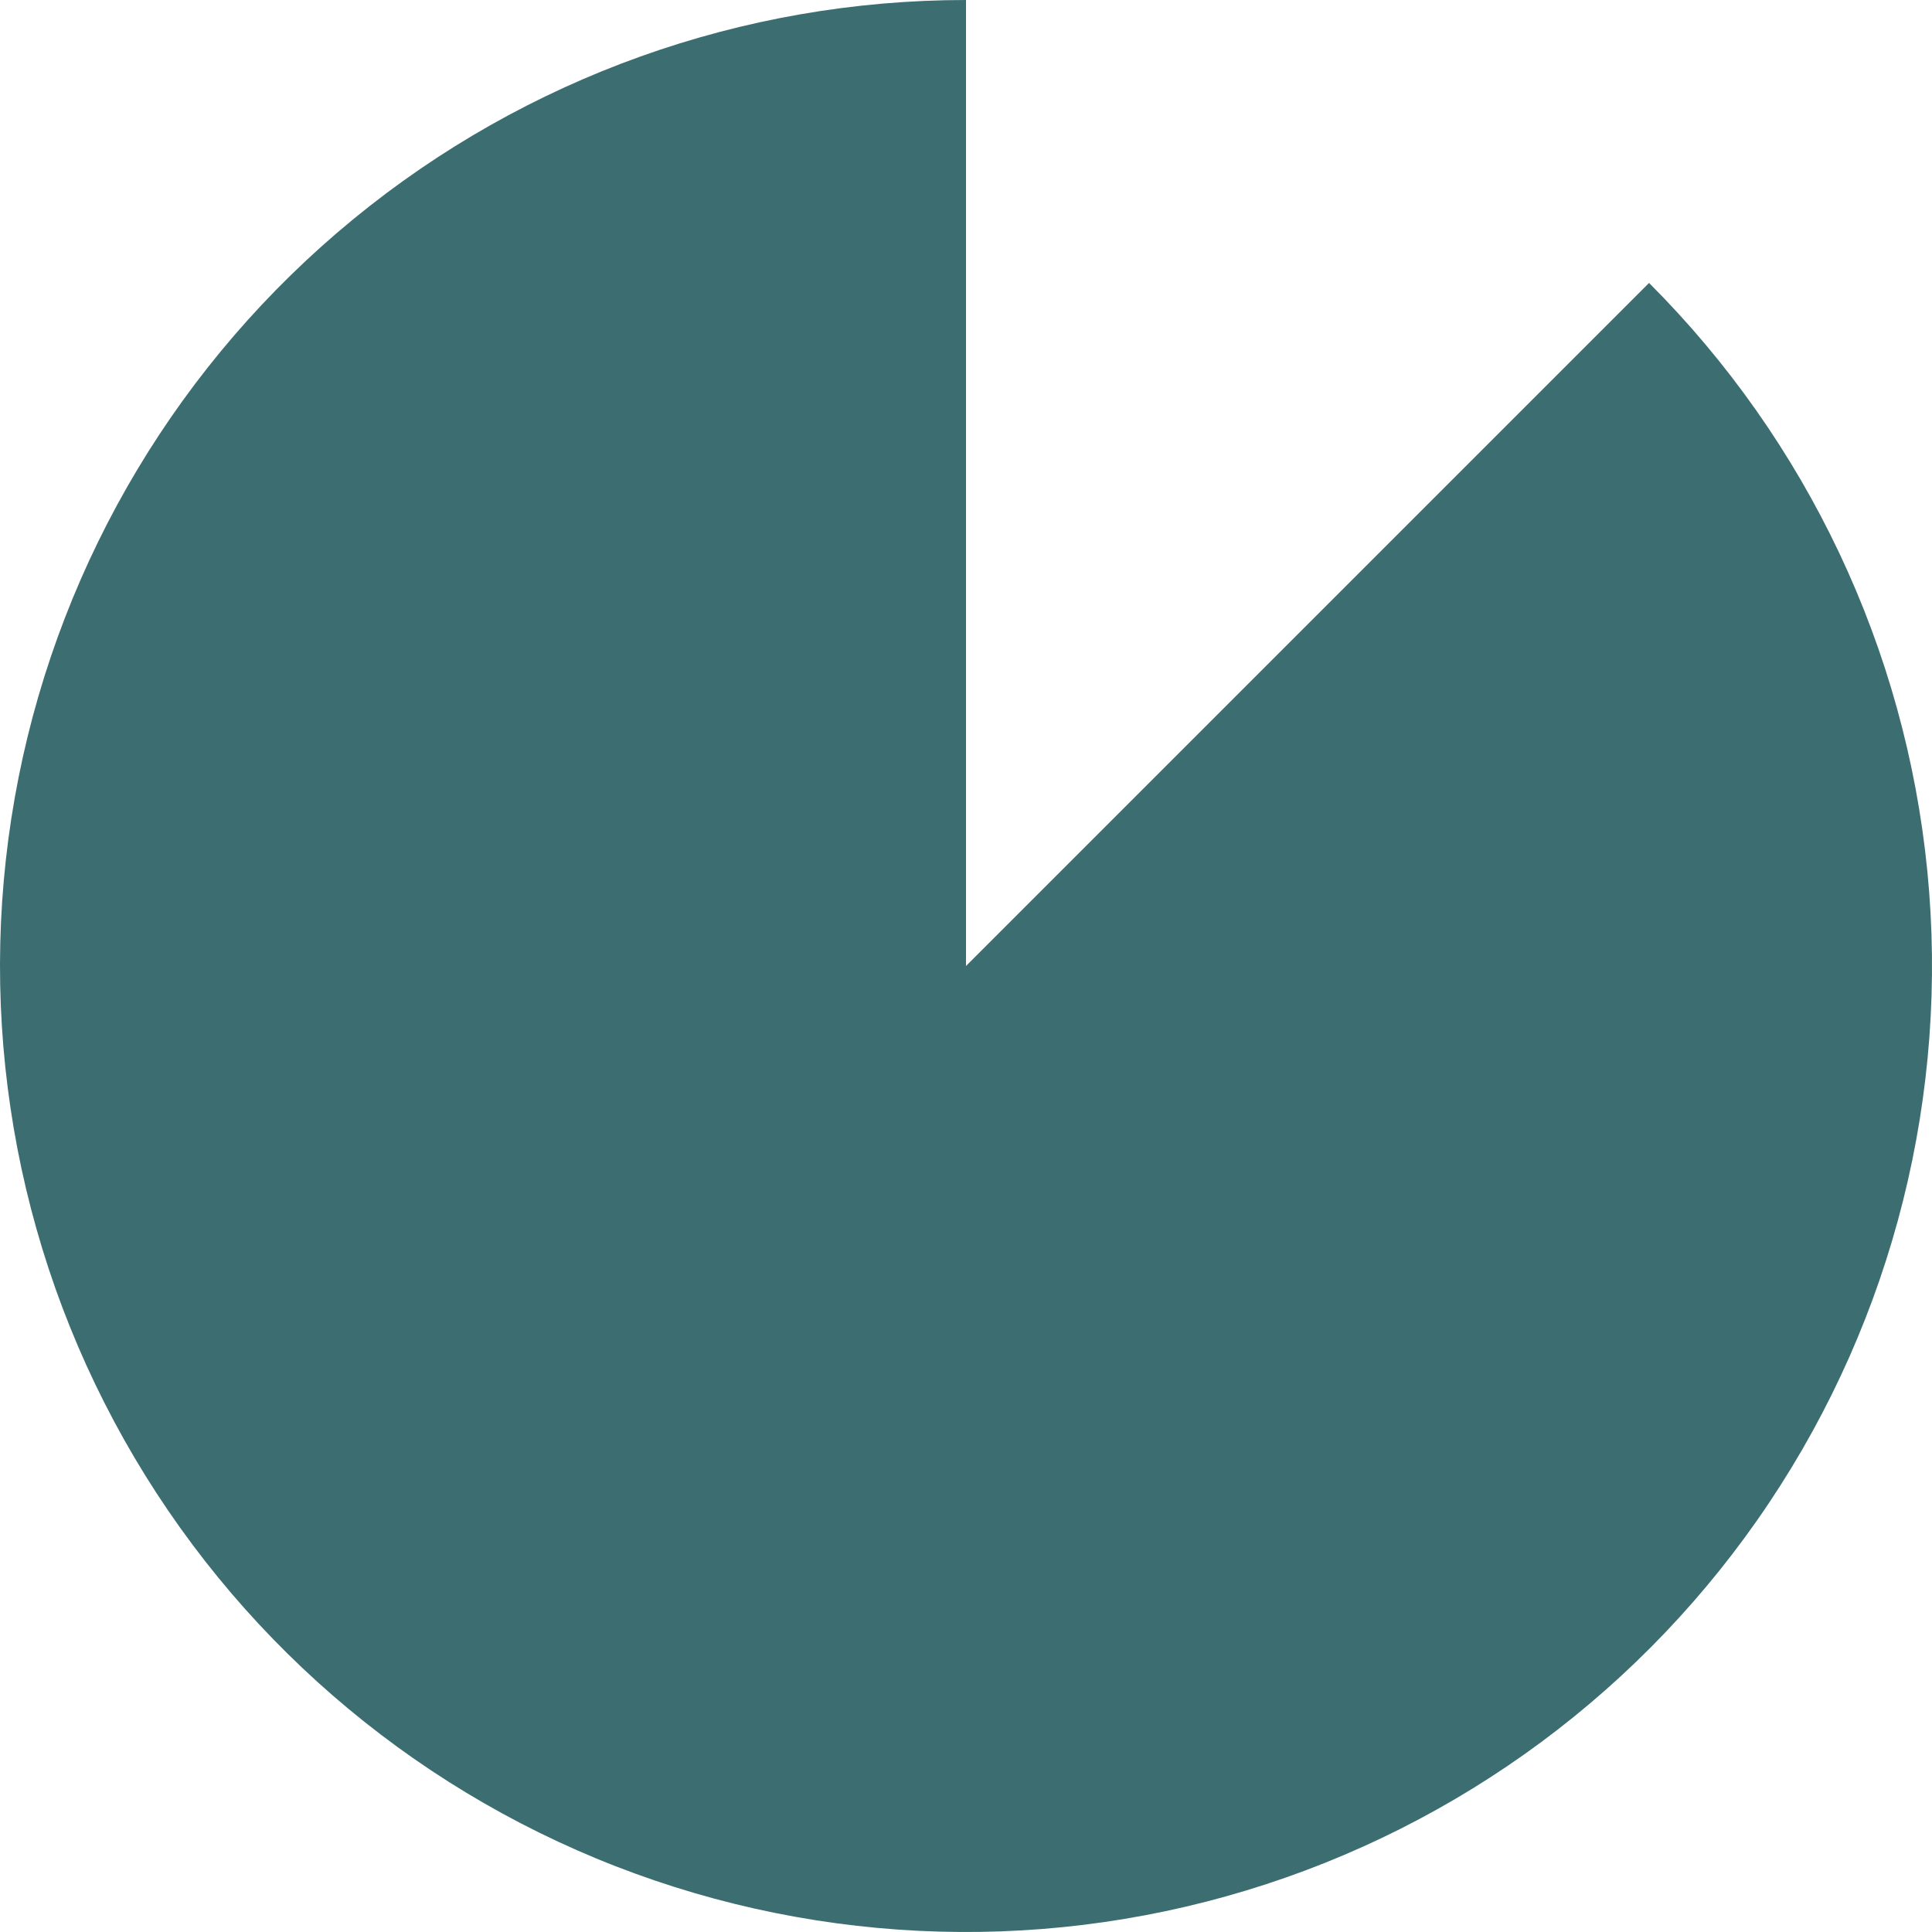 <svg width="40" height="40" viewBox="0 0 40 40" fill="none" xmlns="http://www.w3.org/2000/svg">
<path d="M34.142 5.858C37.414 9.13 39.45 13.435 39.904 18.04C40.357 22.645 39.2 27.264 36.629 31.111C34.059 34.959 30.234 37.796 25.806 39.139C21.378 40.482 16.621 40.248 12.346 38.478C8.071 36.707 4.543 33.509 2.362 29.428C0.18 25.347 -0.518 20.636 0.384 16.098C1.287 11.56 3.735 7.475 7.312 4.54C10.889 1.604 15.373 -6.7197e-07 20 -8.74228e-07L20 20L34.142 5.858Z" fill="#3C6E71"/>
</svg>
